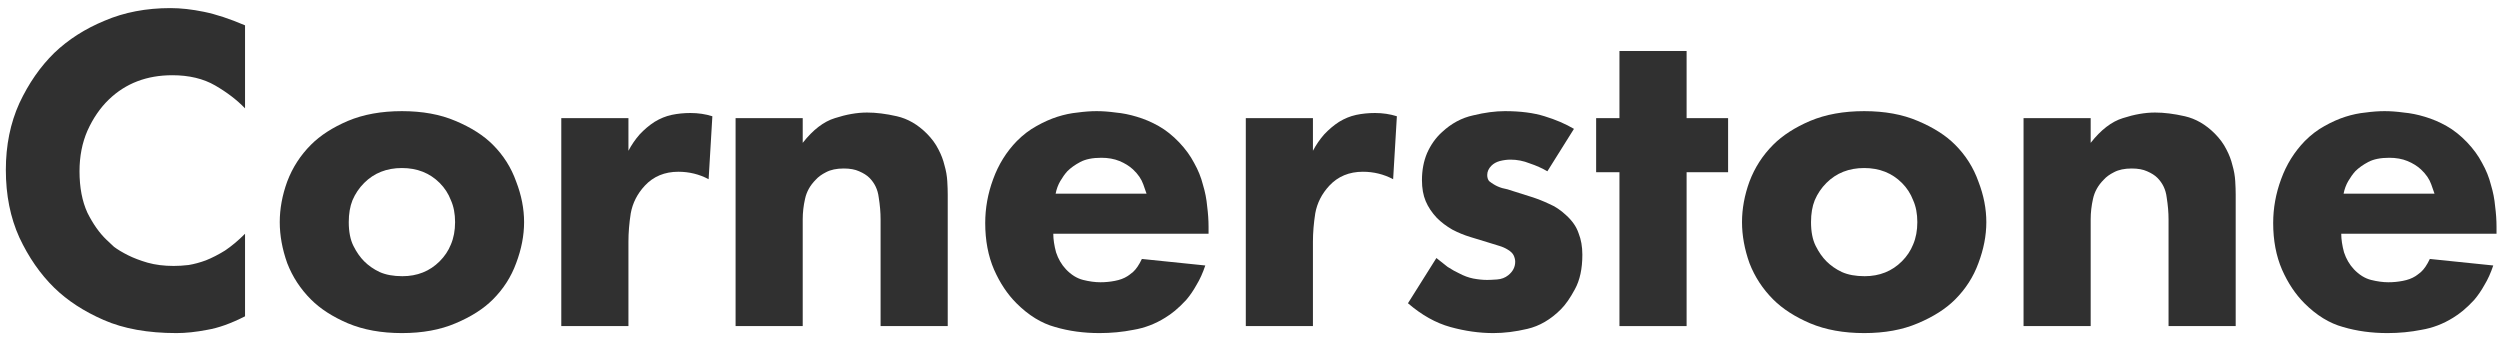 <svg width="184" height="25" viewBox="0 0 184 25" fill="none" xmlns="http://www.w3.org/2000/svg">
<path d="M18.035 23.28C17.005 23.806 16.078 24.137 15.255 24.275C14.431 24.435 13.676 24.515 12.99 24.515C10.885 24.515 9.101 24.195 7.636 23.554C6.172 22.914 4.96 22.124 3.999 21.186C2.969 20.18 2.111 18.944 1.425 17.48C0.761 16.016 0.43 14.357 0.43 12.504C0.43 10.697 0.761 9.061 1.425 7.596C2.111 6.132 2.969 4.897 3.999 3.89C5.028 2.906 6.264 2.117 7.705 1.522C9.146 0.905 10.759 0.596 12.544 0.596C13.299 0.596 14.122 0.687 15.015 0.87C15.907 1.053 16.914 1.385 18.035 1.865V7.974C17.44 7.356 16.708 6.796 15.838 6.292C14.969 5.789 13.916 5.537 12.681 5.537C10.805 5.537 9.249 6.132 8.014 7.322C7.373 7.94 6.847 8.706 6.435 9.621C6.046 10.514 5.852 11.509 5.852 12.607C5.852 13.796 6.046 14.815 6.435 15.661C6.847 16.485 7.316 17.148 7.842 17.651C7.957 17.766 8.14 17.938 8.391 18.166C8.666 18.372 9.009 18.578 9.421 18.784C9.833 18.99 10.313 19.173 10.862 19.333C11.434 19.493 12.075 19.573 12.784 19.573C13.127 19.573 13.493 19.55 13.882 19.505C14.294 19.436 14.717 19.322 15.152 19.162C15.61 18.979 16.078 18.738 16.559 18.441C17.039 18.12 17.531 17.709 18.035 17.205V23.28Z" fill="#303030"/>
<path d="M38.573 16.348C38.573 17.331 38.378 18.338 37.989 19.367C37.623 20.374 37.051 21.266 36.273 22.044C35.587 22.73 34.672 23.314 33.528 23.794C32.407 24.275 31.091 24.515 29.581 24.515C28.071 24.515 26.744 24.275 25.601 23.794C24.48 23.314 23.576 22.73 22.89 22.044C22.112 21.266 21.528 20.374 21.139 19.367C20.773 18.338 20.59 17.331 20.59 16.348C20.59 15.364 20.773 14.368 21.139 13.362C21.528 12.332 22.112 11.429 22.89 10.651C23.576 9.964 24.48 9.381 25.601 8.901C26.744 8.42 28.071 8.18 29.581 8.18C31.091 8.18 32.407 8.42 33.528 8.901C34.672 9.381 35.587 9.964 36.273 10.651C37.051 11.429 37.623 12.332 37.989 13.362C38.378 14.368 38.573 15.364 38.573 16.348ZM29.581 12.367C28.46 12.367 27.534 12.733 26.802 13.465C26.436 13.831 26.15 14.254 25.944 14.735C25.761 15.192 25.669 15.73 25.669 16.348C25.669 17.057 25.784 17.64 26.012 18.098C26.241 18.555 26.504 18.933 26.802 19.23C27.122 19.55 27.5 19.814 27.934 20.019C28.392 20.225 28.952 20.328 29.616 20.328C30.714 20.328 31.629 19.962 32.361 19.23C32.727 18.864 33.002 18.452 33.185 17.995C33.391 17.514 33.494 16.965 33.494 16.348C33.494 15.73 33.391 15.192 33.185 14.735C33.002 14.254 32.727 13.831 32.361 13.465C31.629 12.733 30.702 12.367 29.581 12.367Z" fill="#303030"/>
<path d="M41.311 8.695H46.253V11.097C46.481 10.662 46.756 10.262 47.076 9.896C47.419 9.53 47.786 9.221 48.175 8.969C48.586 8.718 49.01 8.546 49.444 8.454C49.879 8.363 50.337 8.317 50.817 8.317C51.389 8.317 51.927 8.397 52.43 8.557L52.155 13.19C51.469 12.824 50.725 12.641 49.925 12.641C48.918 12.641 48.094 12.984 47.454 13.671C46.905 14.265 46.562 14.94 46.424 15.695C46.31 16.427 46.253 17.125 46.253 17.789V24H41.311V8.695Z" fill="#303030"/>
<path d="M54.139 8.695H59.08V10.514C59.835 9.553 60.625 8.946 61.448 8.695C62.295 8.42 63.084 8.283 63.816 8.283C64.48 8.283 65.212 8.374 66.012 8.557C66.813 8.74 67.545 9.164 68.209 9.827C68.575 10.193 68.861 10.582 69.067 10.994C69.273 11.383 69.421 11.772 69.513 12.161C69.627 12.55 69.696 12.939 69.719 13.328C69.742 13.694 69.753 14.025 69.753 14.323V24H64.811V16.142C64.811 15.638 64.766 15.101 64.674 14.529C64.605 13.957 64.377 13.476 63.988 13.087C63.805 12.904 63.553 12.744 63.233 12.607C62.935 12.47 62.558 12.401 62.1 12.401C61.574 12.401 61.139 12.492 60.796 12.675C60.476 12.836 60.224 13.019 60.041 13.225C59.629 13.636 59.366 14.105 59.252 14.632C59.138 15.135 59.08 15.638 59.08 16.142V24H54.139V8.695Z" fill="#303030"/>
<path d="M84.385 14.254C84.363 14.185 84.282 13.957 84.145 13.568C84.008 13.179 83.756 12.813 83.39 12.47C83.116 12.218 82.784 12.012 82.395 11.852C82.006 11.692 81.56 11.612 81.057 11.612C80.416 11.612 79.901 11.715 79.512 11.921C79.123 12.126 78.803 12.355 78.552 12.607C78.368 12.813 78.197 13.053 78.037 13.328C77.877 13.602 77.762 13.911 77.694 14.254H84.385ZM88.95 17.205H77.522C77.522 17.617 77.591 18.075 77.728 18.578C77.888 19.059 78.128 19.47 78.448 19.814C78.837 20.225 79.261 20.488 79.718 20.603C80.176 20.717 80.599 20.774 80.988 20.774C81.354 20.774 81.709 20.74 82.052 20.672C82.418 20.603 82.727 20.488 82.978 20.328C83.024 20.305 83.162 20.203 83.39 20.019C83.619 19.814 83.836 19.493 84.042 19.059L88.71 19.539C88.526 20.088 88.309 20.569 88.057 20.98C87.829 21.392 87.577 21.758 87.302 22.078C87.028 22.376 86.753 22.639 86.479 22.868C86.227 23.074 85.987 23.245 85.758 23.383C85.026 23.84 84.248 24.137 83.425 24.275C82.624 24.435 81.789 24.515 80.919 24.515C79.753 24.515 78.666 24.366 77.659 24.069C76.653 23.794 75.703 23.211 74.811 22.319C74.147 21.655 73.598 20.832 73.164 19.848C72.729 18.841 72.512 17.697 72.512 16.416C72.512 15.318 72.706 14.243 73.095 13.19C73.484 12.115 74.067 11.177 74.845 10.376C75.303 9.919 75.783 9.553 76.287 9.278C76.813 8.981 77.328 8.752 77.831 8.592C78.334 8.432 78.826 8.329 79.306 8.283C79.81 8.214 80.279 8.18 80.713 8.18C81.148 8.18 81.617 8.214 82.121 8.283C82.624 8.329 83.139 8.432 83.665 8.592C84.214 8.752 84.751 8.981 85.278 9.278C85.804 9.575 86.307 9.976 86.788 10.479C87.245 10.96 87.611 11.463 87.886 11.989C88.183 12.515 88.401 13.053 88.538 13.602C88.698 14.128 88.801 14.655 88.847 15.181C88.915 15.707 88.95 16.21 88.95 16.691V17.205Z" fill="#303030"/>
<path d="M91.691 8.695H96.632V11.097C96.861 10.662 97.136 10.262 97.456 9.896C97.799 9.53 98.165 9.221 98.554 8.969C98.966 8.718 99.389 8.546 99.824 8.454C100.259 8.363 100.716 8.317 101.197 8.317C101.769 8.317 102.306 8.397 102.81 8.557L102.535 13.19C101.849 12.824 101.105 12.641 100.305 12.641C99.298 12.641 98.474 12.984 97.834 13.671C97.285 14.265 96.941 14.94 96.804 15.695C96.69 16.427 96.632 17.125 96.632 17.789V24H91.691V8.695Z" fill="#303030"/>
<path d="M113.887 12.607C113.498 12.378 113.063 12.184 112.583 12.024C112.125 11.84 111.656 11.749 111.176 11.749C110.924 11.749 110.661 11.783 110.387 11.852C110.135 11.921 109.929 12.035 109.769 12.195C109.563 12.401 109.46 12.63 109.46 12.881C109.46 13.064 109.506 13.213 109.597 13.328C109.712 13.419 109.826 13.499 109.94 13.568C110.124 13.682 110.329 13.774 110.558 13.842C110.81 13.888 111.096 13.968 111.416 14.082L112.72 14.494C113.155 14.632 113.59 14.803 114.024 15.009C114.459 15.192 114.871 15.467 115.26 15.833C115.717 16.244 116.026 16.691 116.186 17.171C116.369 17.629 116.461 18.155 116.461 18.75C116.461 19.779 116.278 20.626 115.912 21.289C115.569 21.93 115.225 22.422 114.882 22.765C114.127 23.52 113.304 24 112.411 24.206C111.542 24.412 110.707 24.515 109.906 24.515C108.877 24.515 107.824 24.366 106.749 24.069C105.674 23.771 104.633 23.188 103.626 22.319L105.719 18.99C105.971 19.196 106.246 19.413 106.543 19.642C106.863 19.848 107.149 20.008 107.401 20.122C107.744 20.305 108.087 20.431 108.431 20.5C108.797 20.569 109.14 20.603 109.46 20.603C109.62 20.603 109.86 20.591 110.181 20.569C110.501 20.546 110.776 20.443 111.004 20.26C111.348 19.985 111.519 19.653 111.519 19.265C111.519 19.127 111.485 18.979 111.416 18.818C111.348 18.658 111.199 18.509 110.97 18.372C110.787 18.258 110.581 18.166 110.352 18.098C110.124 18.029 109.826 17.938 109.46 17.823L108.225 17.446C107.767 17.308 107.321 17.125 106.886 16.896C106.452 16.645 106.074 16.359 105.754 16.039C105.388 15.65 105.113 15.238 104.93 14.803C104.747 14.368 104.656 13.854 104.656 13.259C104.656 12.527 104.781 11.863 105.033 11.268C105.308 10.651 105.674 10.136 106.131 9.724C106.818 9.084 107.584 8.672 108.431 8.489C109.277 8.283 110.055 8.18 110.764 8.18C111.908 8.18 112.88 8.306 113.681 8.557C114.505 8.809 115.225 9.118 115.843 9.484L113.887 12.607Z" fill="#303030"/>
<path d="M124.134 12.675V24H119.192V12.675H117.476V8.695H119.192V3.753H124.134V8.695H127.188V12.675H124.134Z" fill="#303030"/>
<path d="M146.194 16.348C146.194 17.331 146 18.338 145.611 19.367C145.245 20.374 144.673 21.266 143.895 22.044C143.209 22.73 142.294 23.314 141.15 23.794C140.029 24.275 138.713 24.515 137.203 24.515C135.693 24.515 134.366 24.275 133.222 23.794C132.101 23.314 131.198 22.73 130.511 22.044C129.733 21.266 129.15 20.374 128.761 19.367C128.395 18.338 128.212 17.331 128.212 16.348C128.212 15.364 128.395 14.368 128.761 13.362C129.15 12.332 129.733 11.429 130.511 10.651C131.198 9.964 132.101 9.381 133.222 8.901C134.366 8.42 135.693 8.18 137.203 8.18C138.713 8.18 140.029 8.42 141.15 8.901C142.294 9.381 143.209 9.964 143.895 10.651C144.673 11.429 145.245 12.332 145.611 13.362C146 14.368 146.194 15.364 146.194 16.348ZM137.203 12.367C136.082 12.367 135.156 12.733 134.423 13.465C134.057 13.831 133.771 14.254 133.565 14.735C133.382 15.192 133.291 15.73 133.291 16.348C133.291 17.057 133.405 17.64 133.634 18.098C133.863 18.555 134.126 18.933 134.423 19.23C134.744 19.55 135.121 19.814 135.556 20.019C136.013 20.225 136.574 20.328 137.237 20.328C138.336 20.328 139.251 19.962 139.983 19.23C140.349 18.864 140.623 18.452 140.806 17.995C141.012 17.514 141.115 16.965 141.115 16.348C141.115 15.73 141.012 15.192 140.806 14.735C140.623 14.254 140.349 13.831 139.983 13.465C139.251 12.733 138.324 12.367 137.203 12.367Z" fill="#303030"/>
<path d="M148.933 8.695H153.874V10.514C154.629 9.553 155.419 8.946 156.242 8.695C157.089 8.42 157.878 8.283 158.61 8.283C159.274 8.283 160.006 8.374 160.807 8.557C161.607 8.74 162.339 9.164 163.003 9.827C163.369 10.193 163.655 10.582 163.861 10.994C164.067 11.383 164.215 11.772 164.307 12.161C164.421 12.55 164.49 12.939 164.513 13.328C164.536 13.694 164.547 14.025 164.547 14.323V24H159.605V16.142C159.605 15.638 159.56 15.101 159.468 14.529C159.4 13.957 159.171 13.476 158.782 13.087C158.599 12.904 158.347 12.744 158.027 12.607C157.729 12.47 157.352 12.401 156.894 12.401C156.368 12.401 155.934 12.492 155.59 12.675C155.27 12.836 155.018 13.019 154.835 13.225C154.424 13.636 154.16 14.105 154.046 14.632C153.932 15.135 153.874 15.638 153.874 16.142V24H148.933V8.695Z" fill="#303030"/>
<path d="M179.18 14.254C179.157 14.185 179.077 13.957 178.939 13.568C178.802 13.179 178.551 12.813 178.184 12.47C177.91 12.218 177.578 12.012 177.189 11.852C176.8 11.692 176.354 11.612 175.851 11.612C175.21 11.612 174.695 11.715 174.307 11.921C173.918 12.126 173.597 12.355 173.346 12.607C173.163 12.813 172.991 13.053 172.831 13.328C172.671 13.602 172.556 13.911 172.488 14.254H179.18ZM183.744 17.205H172.316C172.316 17.617 172.385 18.075 172.522 18.578C172.682 19.059 172.922 19.47 173.243 19.814C173.632 20.225 174.055 20.488 174.512 20.603C174.97 20.717 175.393 20.774 175.782 20.774C176.148 20.774 176.503 20.74 176.846 20.672C177.212 20.603 177.521 20.488 177.773 20.328C177.818 20.305 177.956 20.203 178.184 20.019C178.413 19.814 178.631 19.493 178.836 19.059L183.504 19.539C183.321 20.088 183.103 20.569 182.852 20.98C182.623 21.392 182.371 21.758 182.097 22.078C181.822 22.376 181.548 22.639 181.273 22.868C181.021 23.074 180.781 23.245 180.552 23.383C179.82 23.84 179.042 24.137 178.219 24.275C177.418 24.435 176.583 24.515 175.714 24.515C174.547 24.515 173.46 24.366 172.453 24.069C171.447 23.794 170.497 23.211 169.605 22.319C168.942 21.655 168.393 20.832 167.958 19.848C167.523 18.841 167.306 17.697 167.306 16.416C167.306 15.318 167.5 14.243 167.889 13.19C168.278 12.115 168.862 11.177 169.639 10.376C170.097 9.919 170.577 9.553 171.081 9.278C171.607 8.981 172.122 8.752 172.625 8.592C173.128 8.432 173.62 8.329 174.101 8.283C174.604 8.214 175.073 8.18 175.508 8.18C175.942 8.18 176.411 8.214 176.915 8.283C177.418 8.329 177.933 8.432 178.459 8.592C179.008 8.752 179.546 8.981 180.072 9.278C180.598 9.575 181.101 9.976 181.582 10.479C182.039 10.96 182.406 11.463 182.68 11.989C182.977 12.515 183.195 13.053 183.332 13.602C183.492 14.128 183.595 14.655 183.641 15.181C183.71 15.707 183.744 16.21 183.744 16.691V17.205Z" fill="#303030"/>
</svg>
